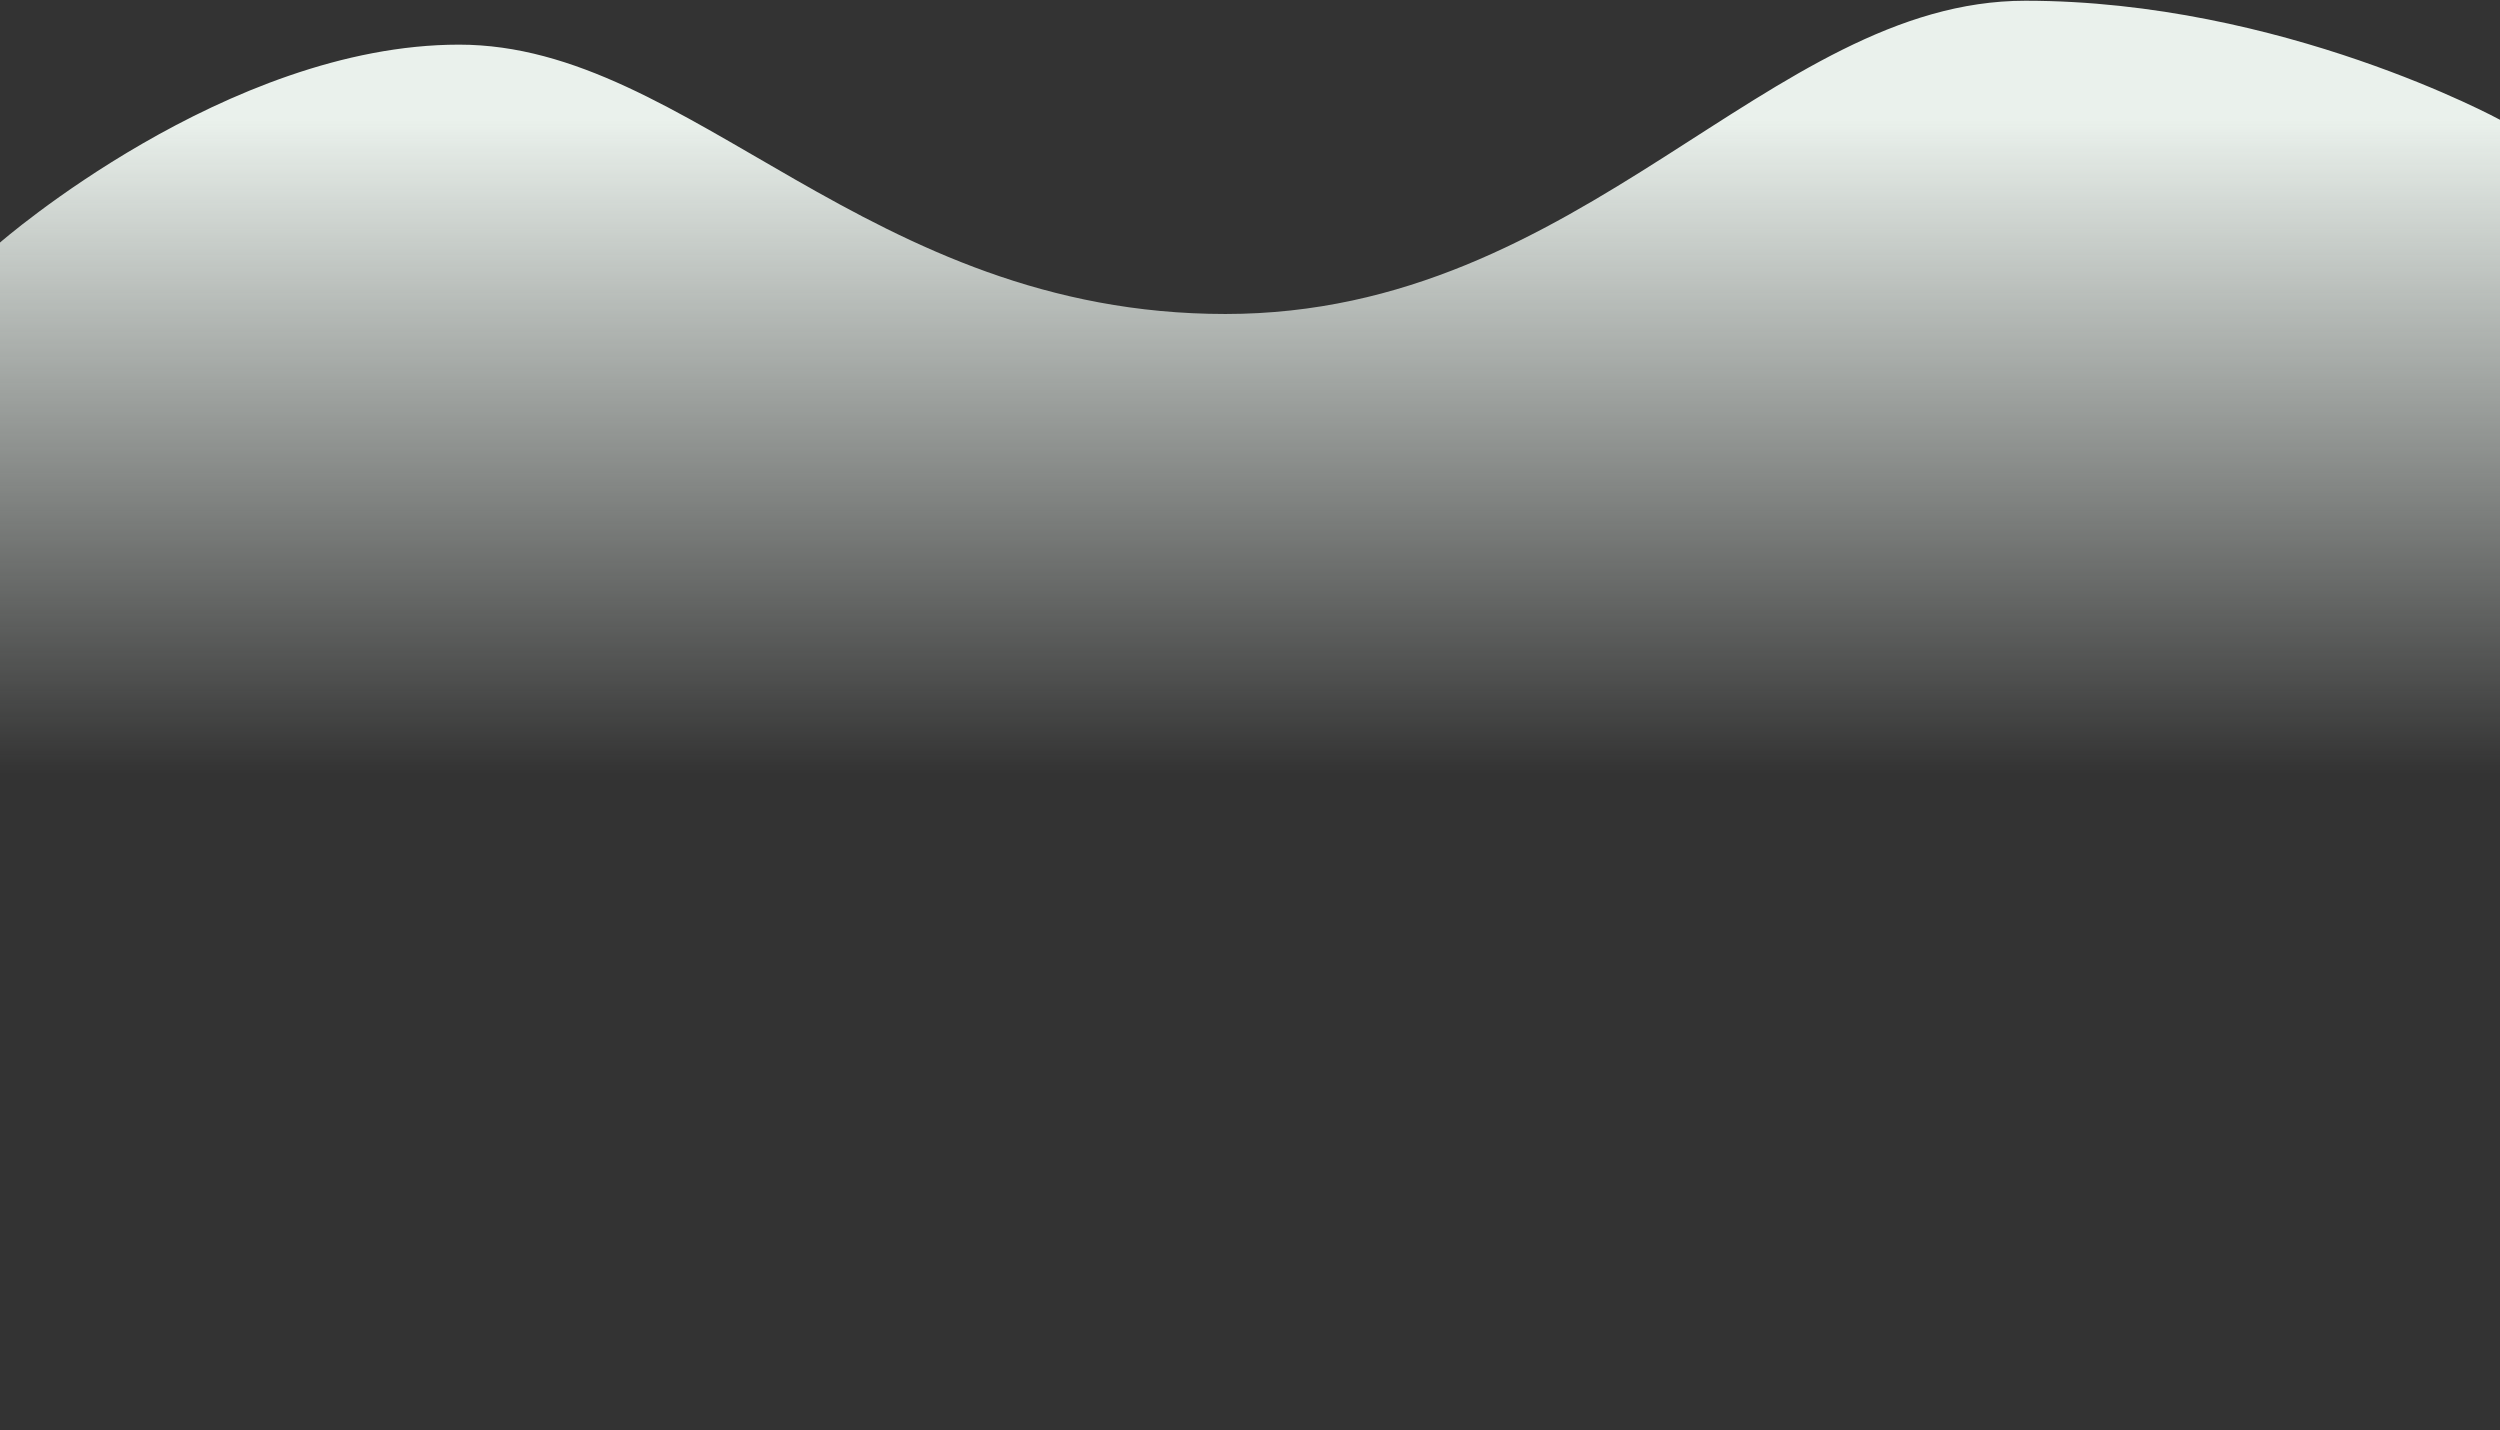 <svg width="1680" height="961" viewBox="0 0 1680 961" fill="none" xmlns="http://www.w3.org/2000/svg">
  <rect x="0" y="0" width="1680" height="961" fill="#333333" stroke="none"/>
  <path d="M0 163C0 163 152.5 30 308.5 30C464.5 30 582.5 211 823.5 211C1064.5 211 1188.5 0.5 1361 0.5C1533.5 0.5 1680 80.5 1680 80.5V960.5H0V163Z" fill="url(#paint0_linear)"/>
  <defs>
    <linearGradient id="paint0_linear" x1="840" y1="80.5" x2="840" y2="960.5" gradientUnits="userSpaceOnUse">
      <stop stop-color="#EAF1EC"/>
      <stop offset="0.5" stop-color="#EAF1EC" stop-opacity="0"/>
    </linearGradient>
  </defs>
</svg>
